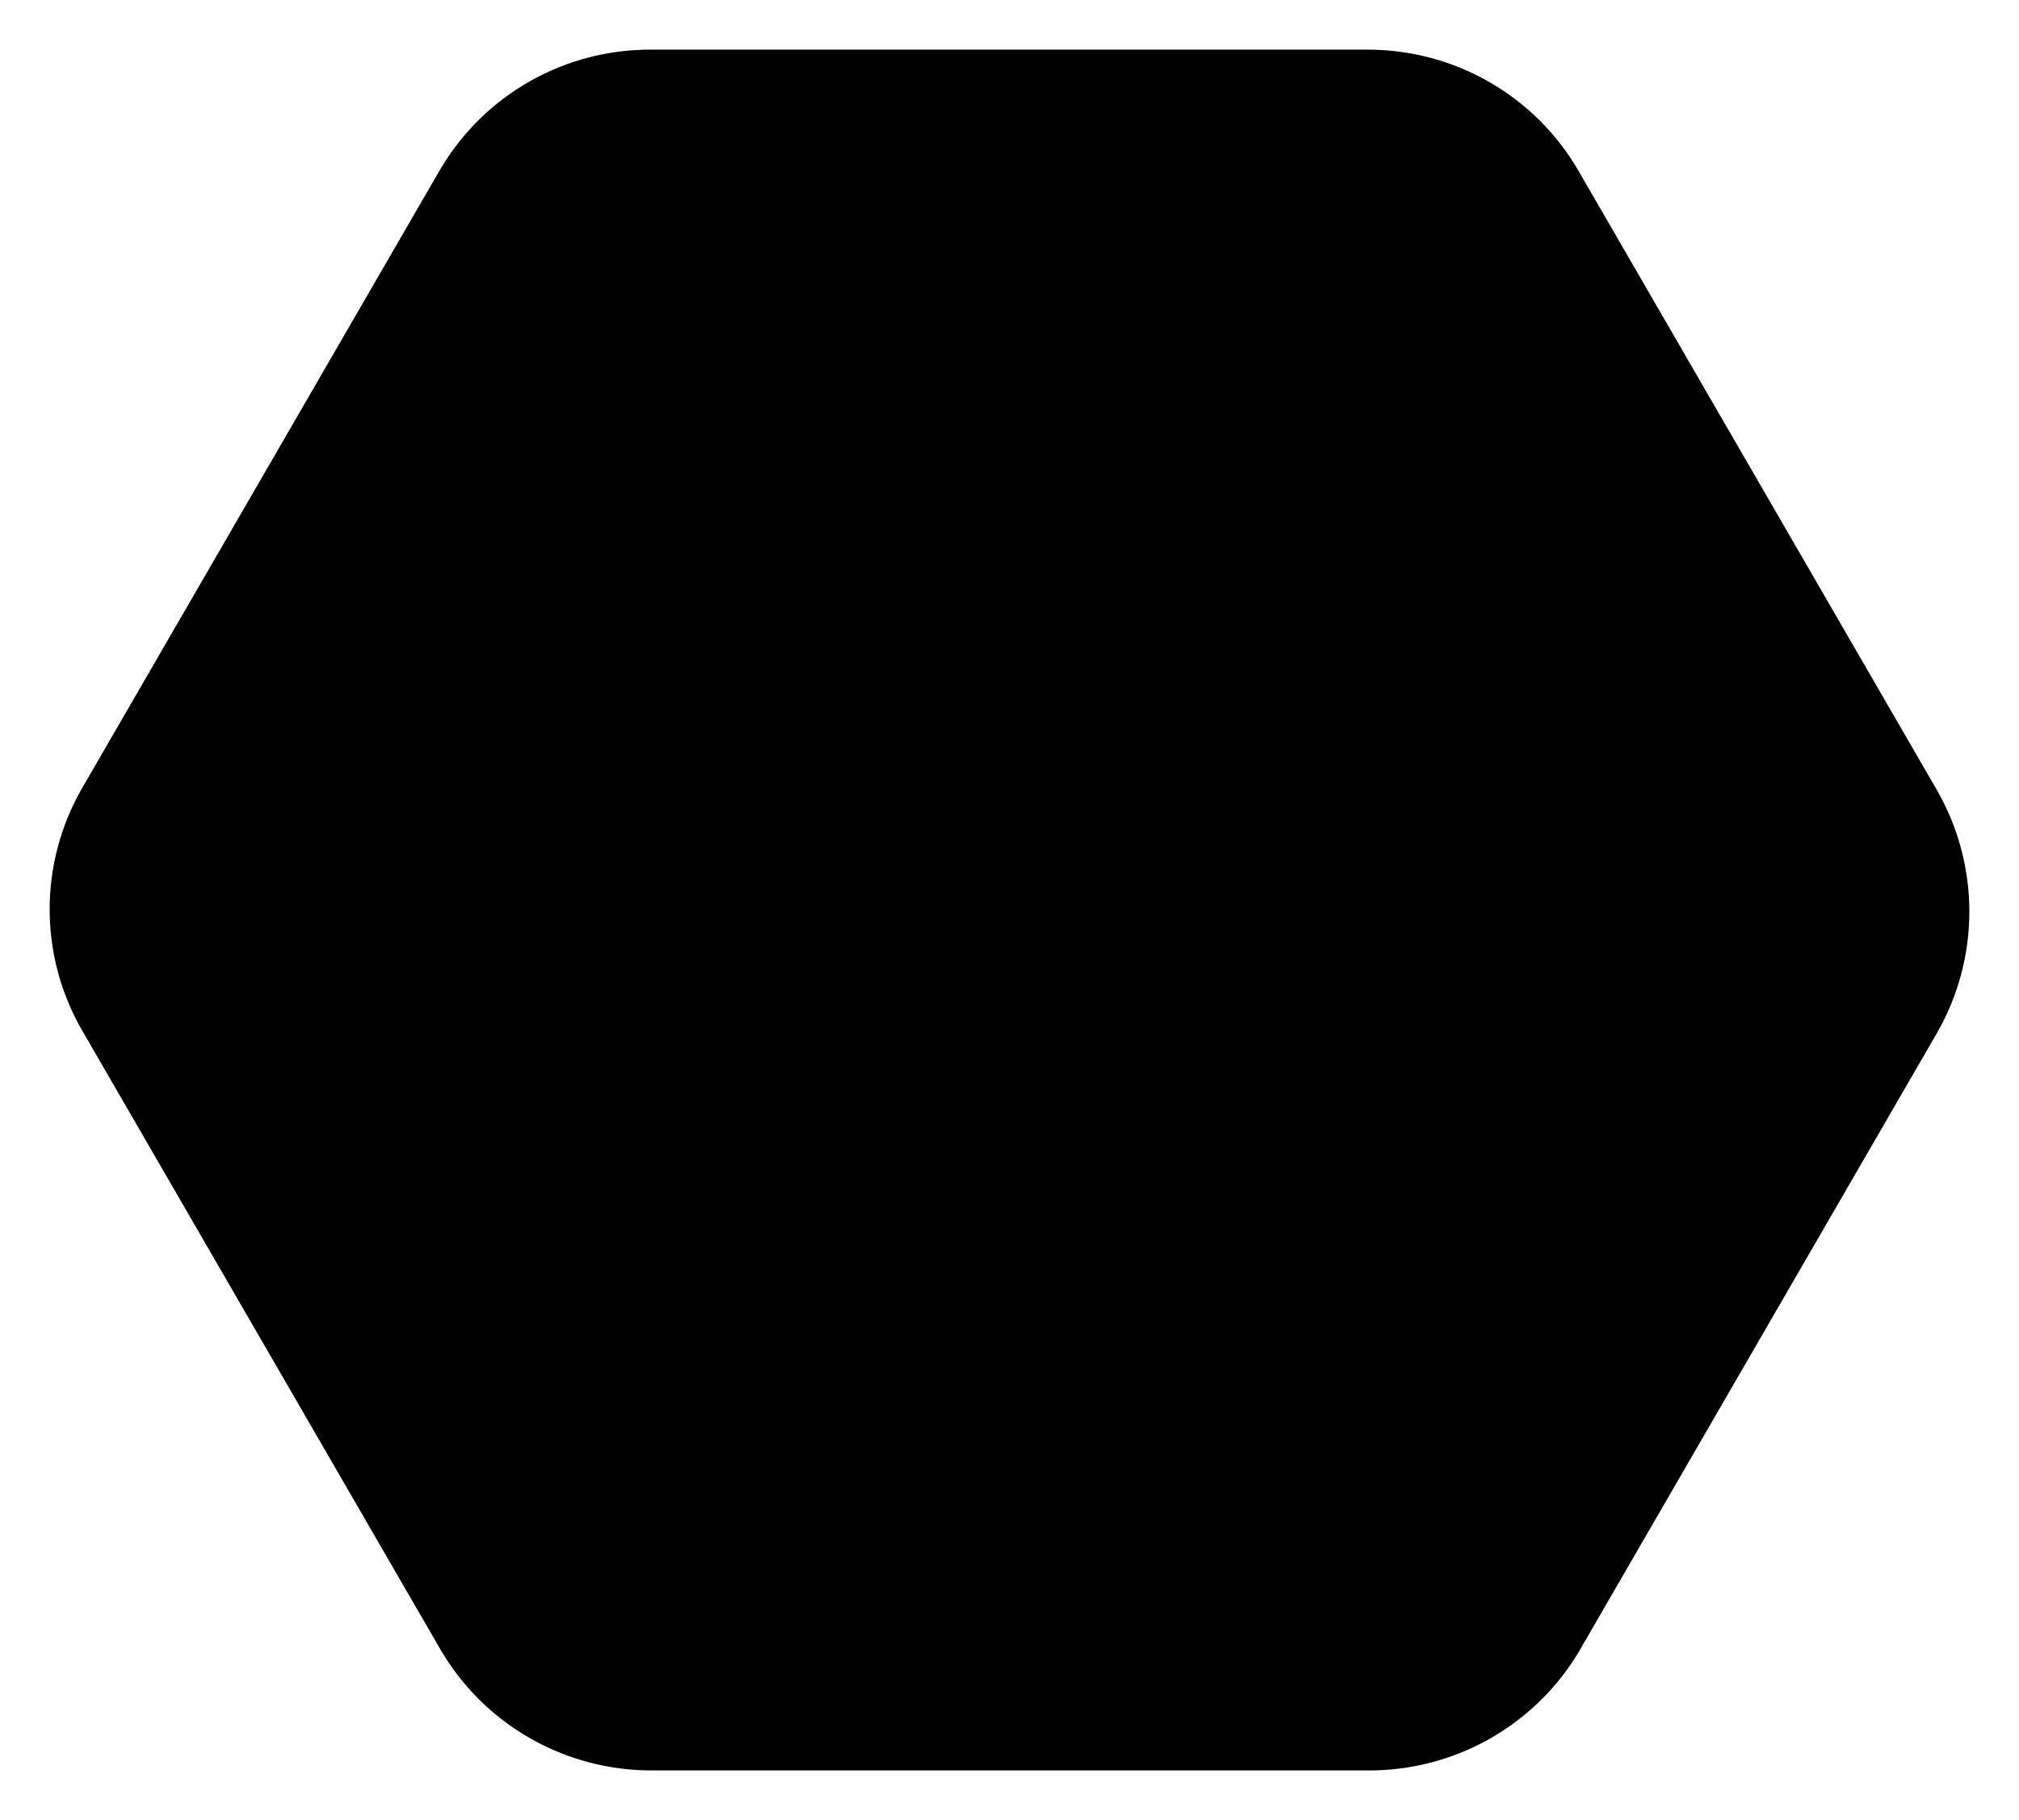 <svg width="61" height="55" viewBox="0 0 61 55" fill="none" xmlns="http://www.w3.org/2000/svg" xmlns:xlink="http://www.w3.org/1999/xlink">
    <path d="M58.519 23.873L58.522 23.878C59.163 24.995 59.5 26.26 59.5 27.547C59.5 28.834 59.163 30.099 58.522 31.215L58.519 31.22L47.696 49.922L47.689 49.935L47.681 49.948C47.02 51.04 46.085 51.942 44.969 52.565C43.855 53.186 42.598 53.508 41.322 53.5H19.681C19.681 53.5 19.681 53.5 19.681 53.5C18.394 53.5 17.129 53.165 16.012 52.526C14.895 51.888 13.965 50.968 13.315 49.859L13.311 49.852L2.489 31.151C2.489 31.151 2.488 31.151 2.488 31.151C1.841 30.034 1.5 28.767 1.5 27.477C1.5 26.187 1.841 24.92 2.488 23.803C2.488 23.803 2.488 23.803 2.488 23.803C2.488 23.803 2.489 23.802 2.489 23.802L13.311 5.101L13.316 5.093L13.321 5.085C13.976 3.984 14.91 3.074 16.028 2.445C17.144 1.817 18.405 1.492 19.686 1.5L41.326 1.5C41.326 1.5 41.327 1.5 41.327 1.5C42.618 1.5 43.887 1.839 45.005 2.483C46.123 3.128 47.052 4.054 47.696 5.171L58.519 23.873ZM58.519 23.873L47.697 5.173L58.519 23.873Z" fill="black" />
</svg>